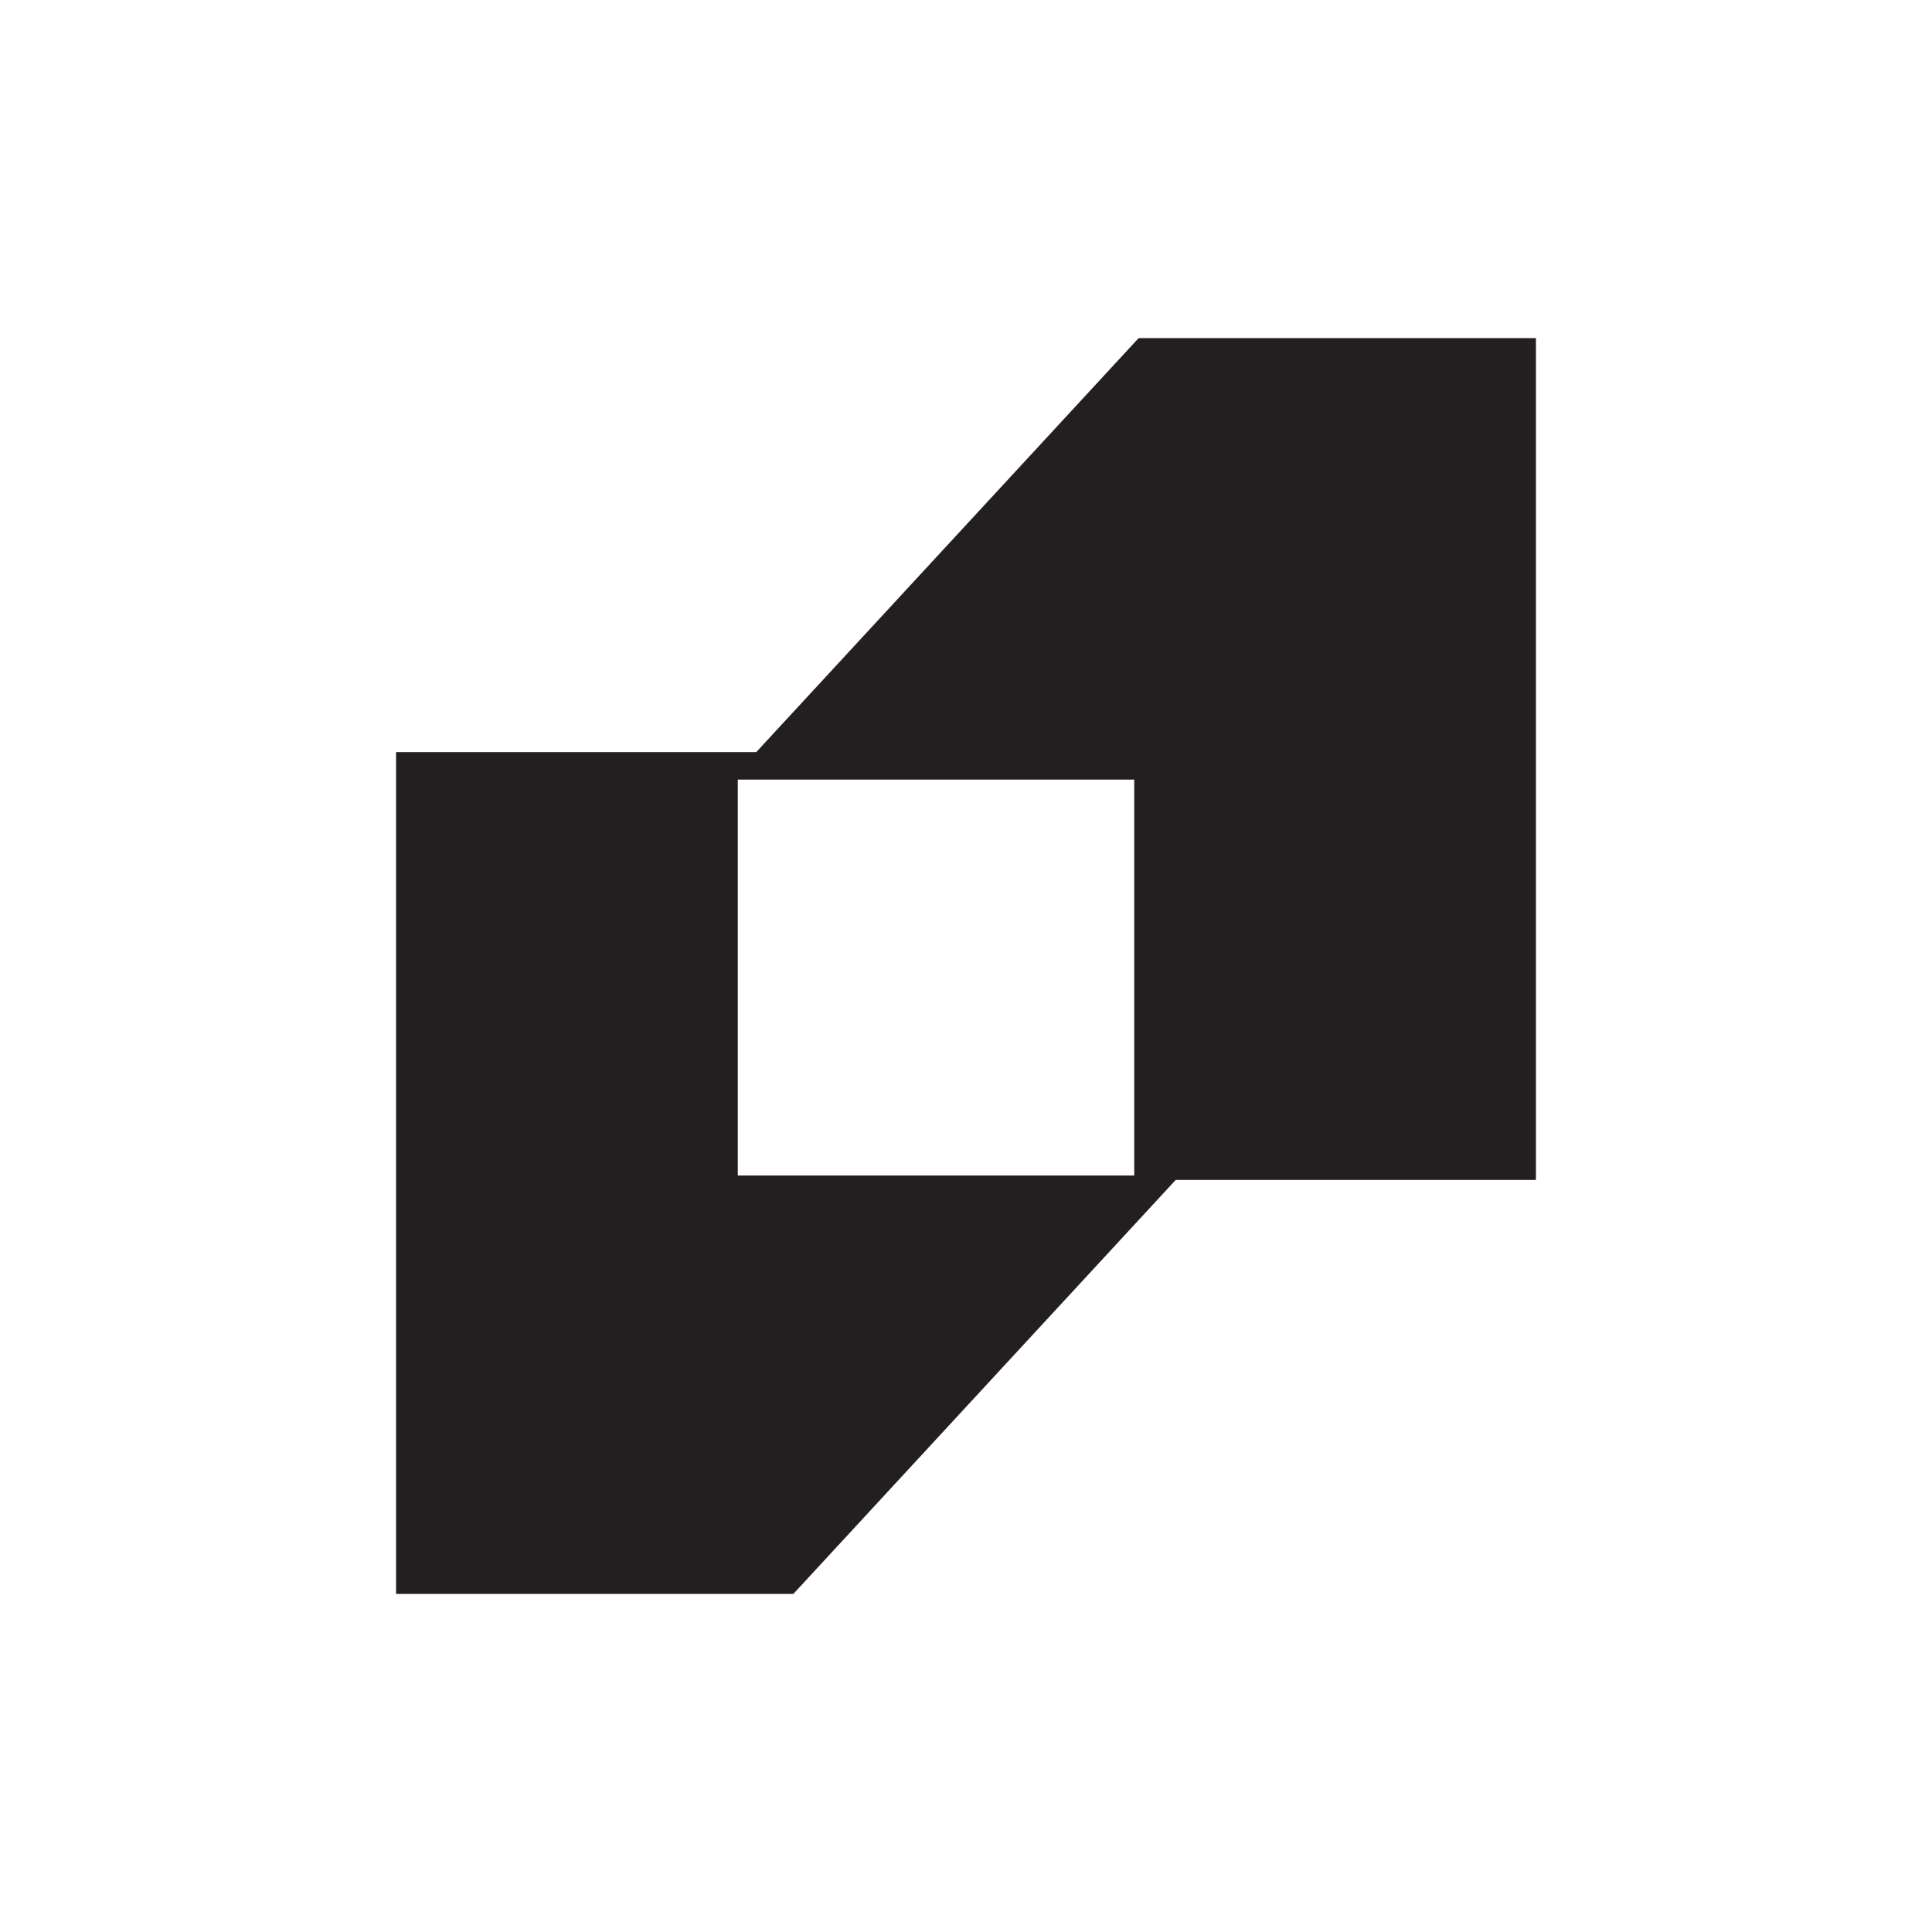 <svg data-bbox="41 35 118 130" viewBox="0 0 200 200" height="200" width="200" xmlns="http://www.w3.org/2000/svg" data-type="color">
    <g>
        <path d="M117.871 35L78.29 77.854H41V165h41.129l39.581-42.854H159V35h-41.129zm-.455 86.691h-41.04V80.703h41.04v40.988z" fill="#231F20" data-color="1"/>
    </g>
</svg>
